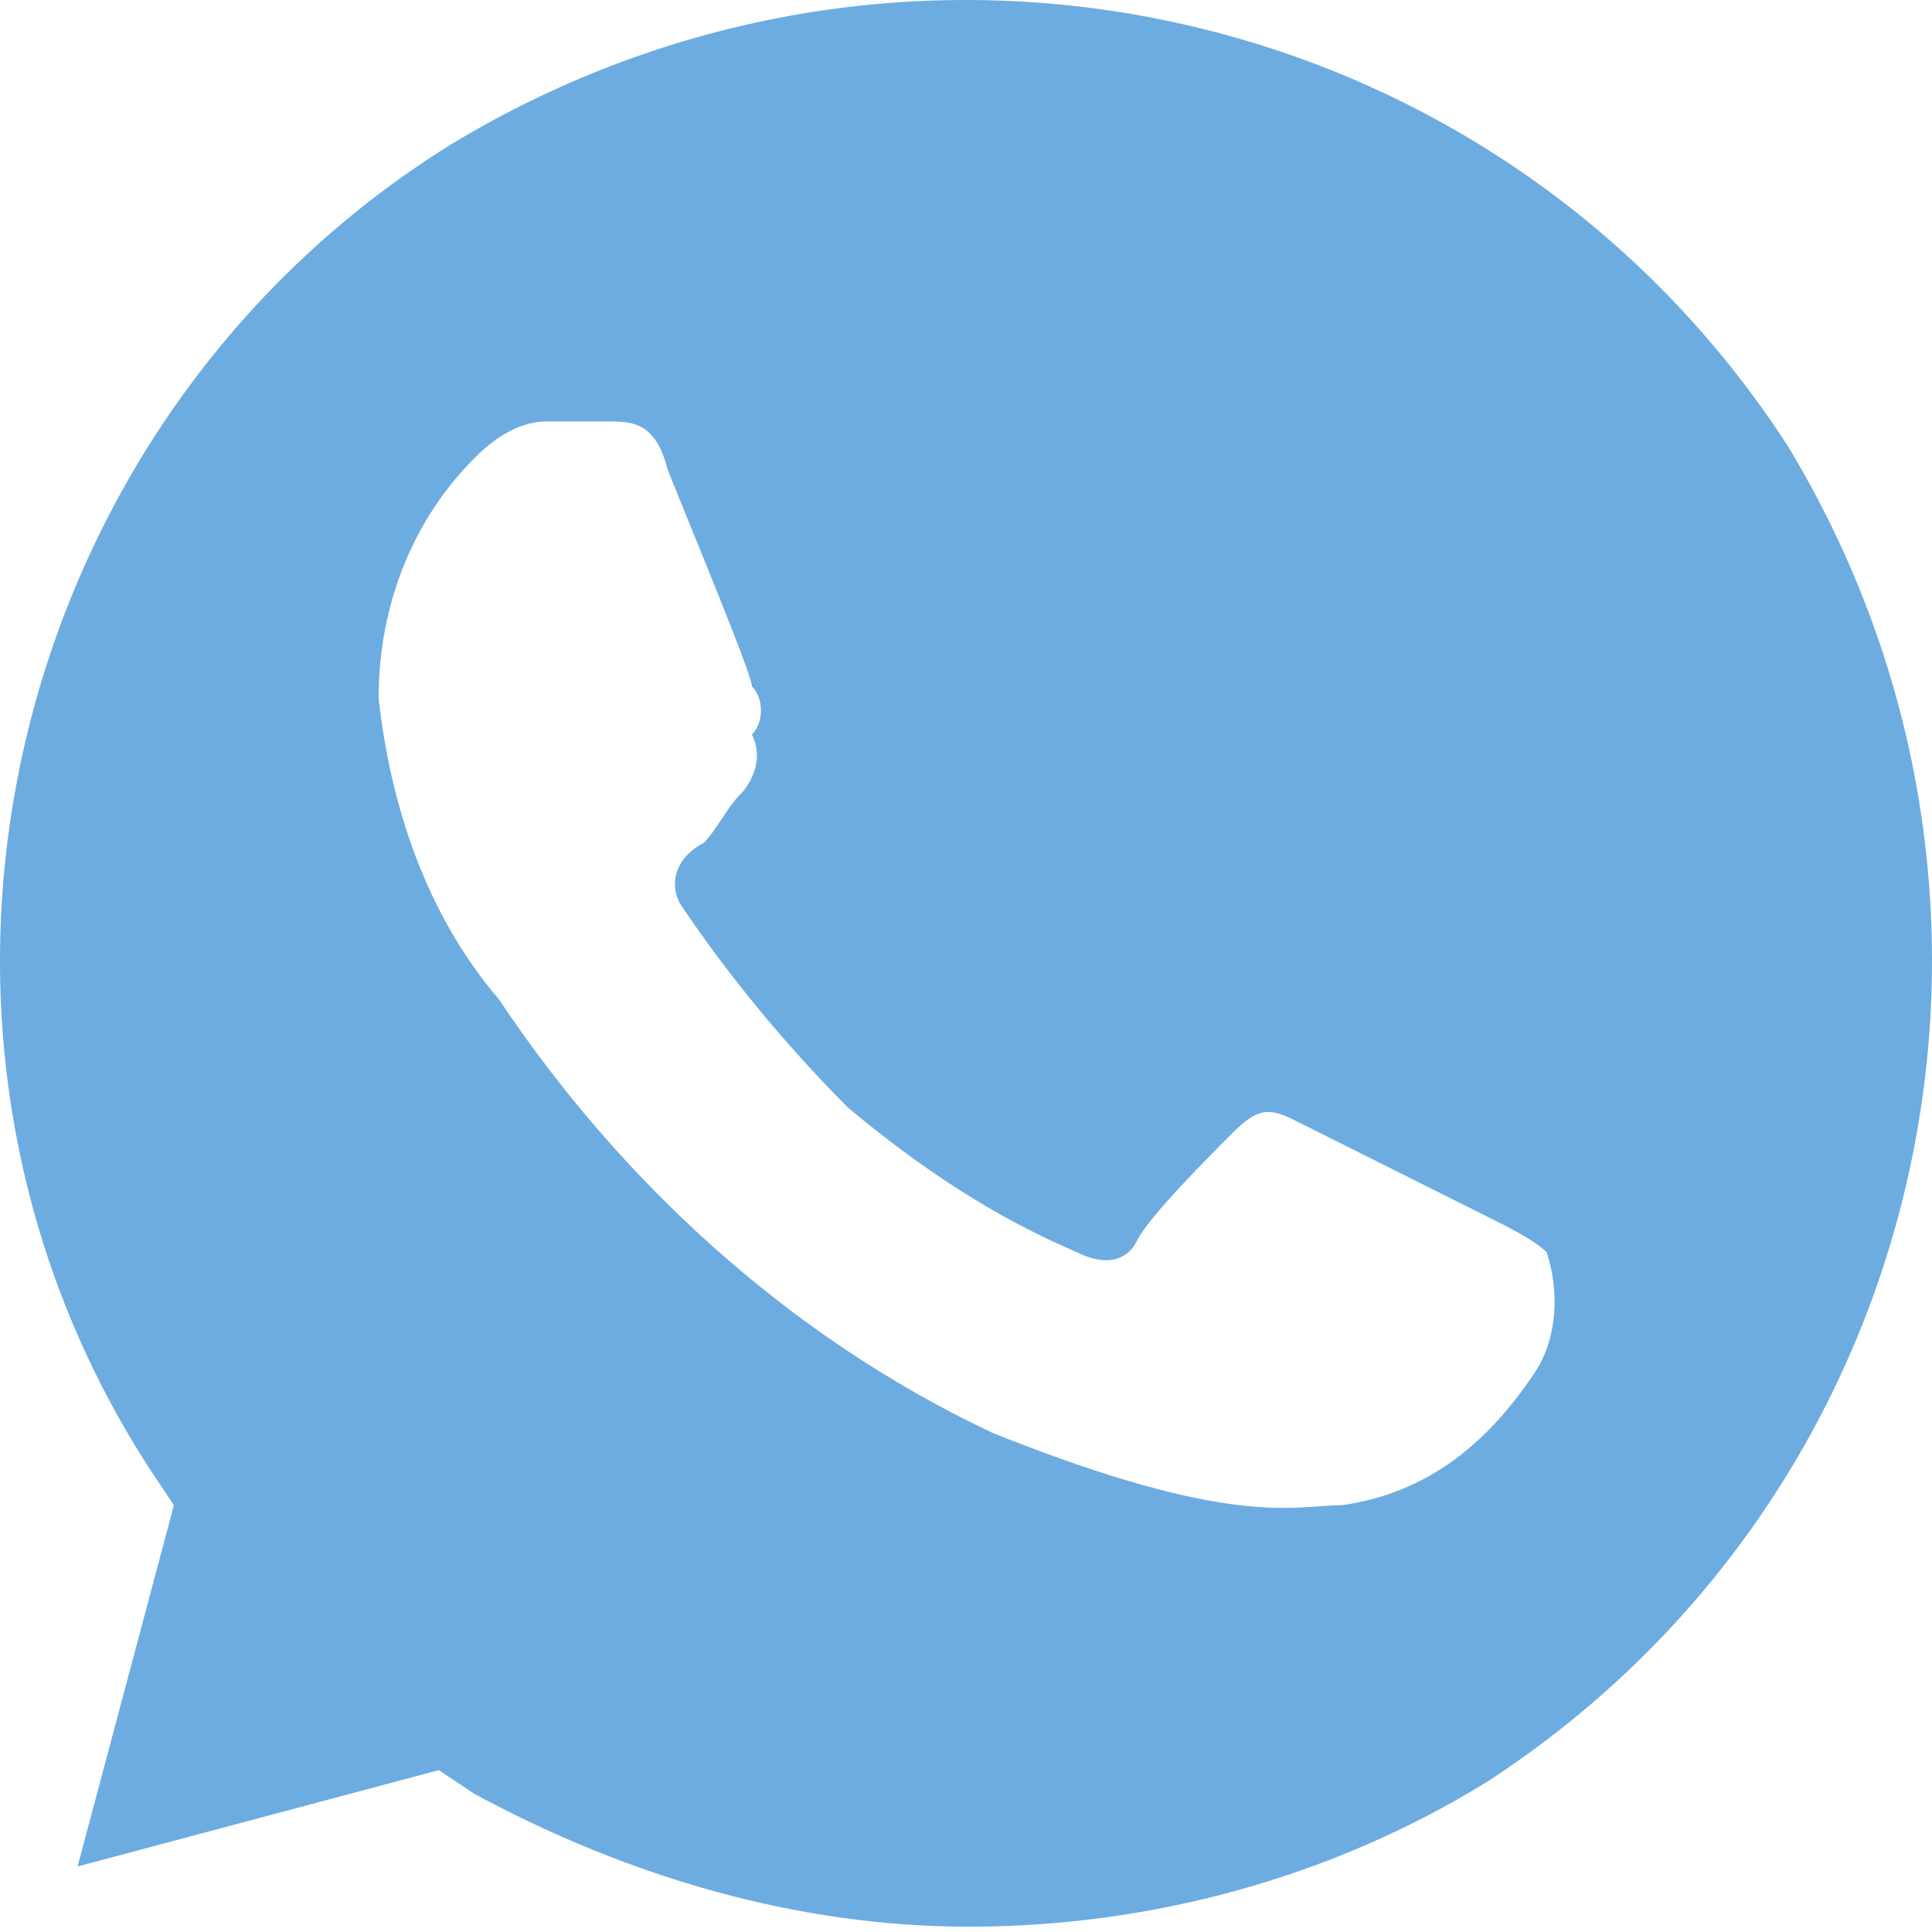 <?xml version="1.0" encoding="UTF-8"?> <svg xmlns="http://www.w3.org/2000/svg" width="84" height="84" viewBox="0 0 84 84" fill="none"> <path d="M77.718 19.371C65.153 -0.001 39.498 -5.76 19.603 6.282C0.231 18.324 -6.051 44.502 6.514 63.873L7.561 65.444L3.373 81.151L19.079 76.962L20.65 78.009C27.456 81.674 34.786 83.769 42.116 83.769C49.969 83.769 57.823 81.674 64.629 77.486C84.001 64.921 89.76 39.266 77.718 19.371ZM66.723 59.685C64.629 62.826 62.011 64.921 58.346 65.444C56.252 65.444 53.634 66.491 43.163 62.303C34.263 58.114 26.933 51.308 21.697 43.455C18.556 39.79 16.985 35.078 16.462 30.366C16.462 26.177 18.032 22.512 20.65 19.895C21.697 18.847 22.744 18.324 23.792 18.324H26.409C27.456 18.324 28.504 18.324 29.027 20.418C30.074 23.036 32.692 29.319 32.692 29.842C33.216 30.366 33.216 31.413 32.692 31.936C33.216 32.983 32.692 34.031 32.169 34.554C31.645 35.078 31.121 36.125 30.598 36.648C29.551 37.172 29.027 38.219 29.551 39.266C31.645 42.407 34.263 45.549 36.88 48.167C40.022 50.784 43.163 52.879 46.828 54.449C47.875 54.973 48.922 54.973 49.446 53.926C49.969 52.879 52.587 50.261 53.634 49.214C54.681 48.167 55.205 48.167 56.252 48.69L64.629 52.879C65.676 53.402 66.723 53.926 67.247 54.449C67.77 56.02 67.77 58.114 66.723 59.685Z" fill="#6DACE1"></path> </svg> 
